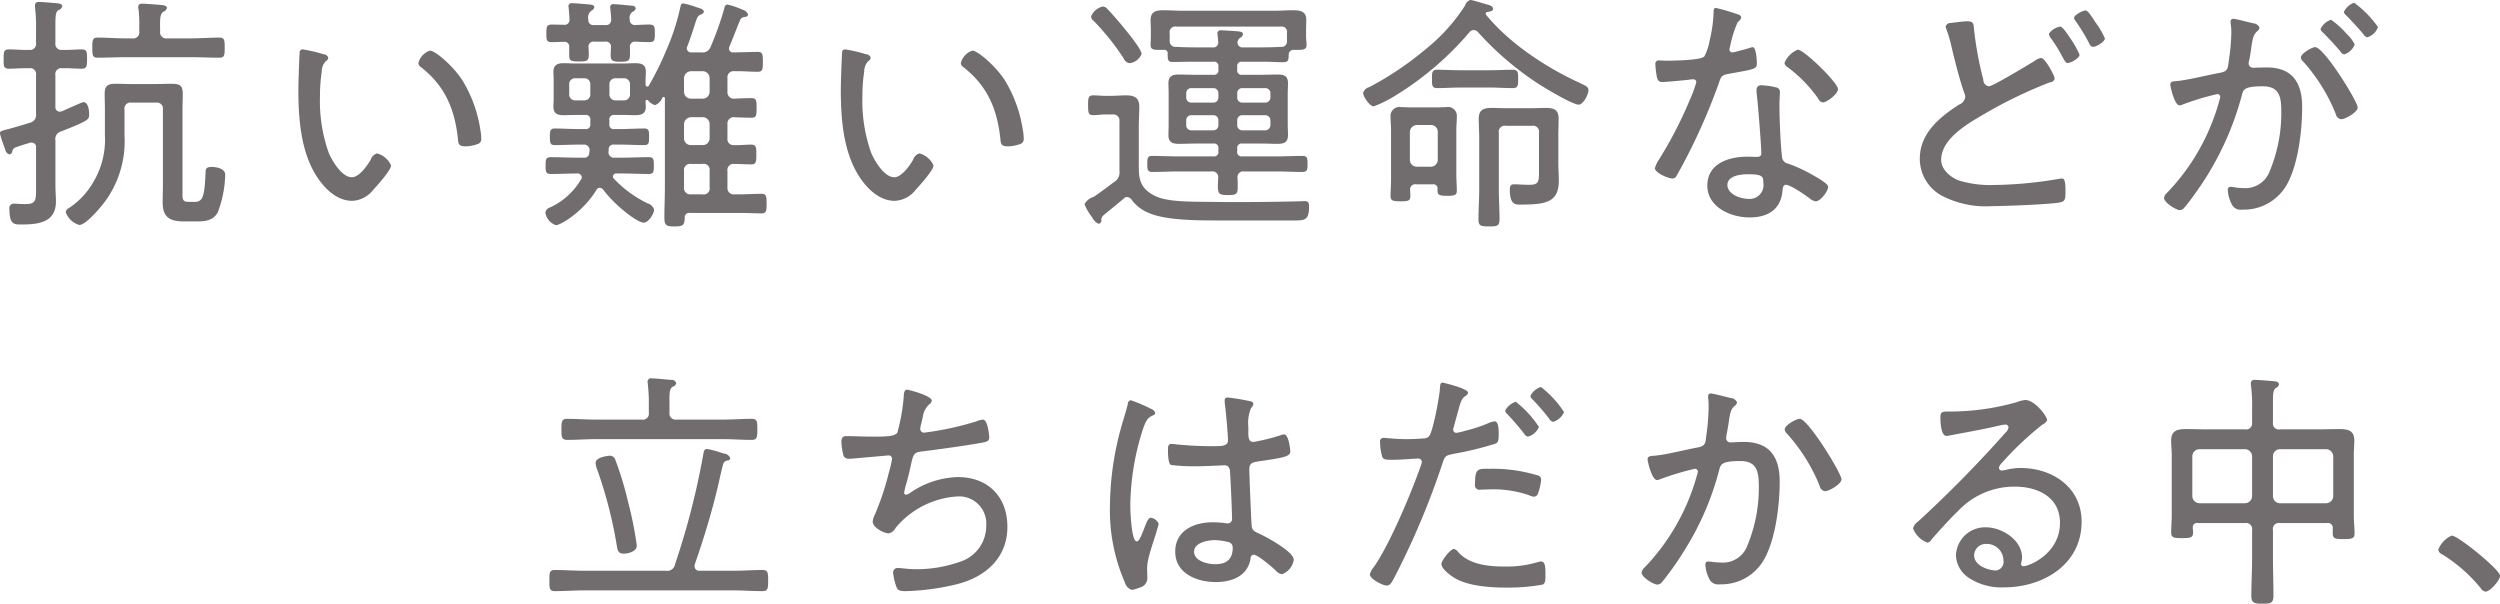 <svg id="txt_07.svg" xmlns="http://www.w3.org/2000/svg" width="358.378" height="86.54" viewBox="0 0 358.378 86.54">
  <defs>
    <style>
      .cls-1 {
        fill: #716c6e;
        fill-rule: evenodd;
      }
    </style>
  </defs>
  <path id="抗い難い運命などが_立ちはだかる中_" data-name="抗い難い運命などが　 立ちはだかる中、" class="cls-1" d="M877.406,2078.56a0.871,0.871,0,0,1,1.009-1.01h3.492a0.871,0.871,0,0,1,1.008,1.01v10.8c0,0.87-.036,1.7-0.036,2.52,0,2.13,1.08,2.7,3.024,2.7h1.836c1.225,0,2.341-.1,3.025-1.26a16,16,0,0,0,1.08-5.43c0-.9-1.26-1.12-1.98-1.12-0.756,0-.828.36-0.828,0.72-0.144,3.39-.36,4.29-1.549,4.29h-0.9c-0.936,0-.864-0.51-0.864-1.34V2078.6c0-.79.036-1.59,0.036-2.38,0-1.19-.54-1.37-1.62-1.37-0.756,0-1.548.04-2.3,0.04h-3.348c-0.793,0-1.549-.04-2.341-0.04-1.116,0-1.584.26-1.584,1.44,0,0.76.036,1.48,0.036,2.24v3.71a11.815,11.815,0,0,1-1.656,6.69,10.985,10.985,0,0,1-3.528,3.75,0.758,0.758,0,0,0-.432.57,2.928,2.928,0,0,0,1.944,1.84c1.008,0,3.384-2.88,3.96-3.75a14.678,14.678,0,0,0,2.52-9.14v-3.64Zm5.113-11.23c-0.036-1.84-.036-2.45.468-2.81a0.745,0.745,0,0,0,.5-0.54c0-.36-0.576-0.39-0.828-0.43-0.5-.04-2.2-0.18-2.628-0.18-0.36,0-.648.04-0.648,0.47a0.861,0.861,0,0,0,.036.32,16.974,16.974,0,0,1,.108,2.34v0.83a0.871,0.871,0,0,1-1.008,1.01H877.55c-1.332,0-2.664-.11-4-0.11-0.72,0-.756.36-0.756,1.44s0.036,1.44.756,1.44c1.332,0,2.664-.07,4-0.07h9.469c1.3,0,2.629.07,3.961,0.07,0.756,0,.792-0.32.792-1.44s-0.036-1.44-.792-1.44c-1.332,0-2.665.11-3.961,0.11h-3.492A0.871,0.871,0,0,1,882.519,2067.33Zm-15.014-.94c0-1.33.036-1.87,0.468-2.12a0.688,0.688,0,0,0,.5-0.54c0-.36-0.5-0.4-0.793-0.43-0.54-.04-2.016-0.18-2.484-0.18-0.36,0-.612.07-0.612,0.5v0.33a21.7,21.7,0,0,1,.144,3.06v1.98a0.864,0.864,0,0,1-1.008,1c-0.972.04-1.908-.07-2.88-0.07-0.756,0-.756.4-0.756,1.37s-0.036,1.4.756,1.4,1.872-.1,2.88-0.07a0.857,0.857,0,0,1,1.008,1.01v5.51a1.136,1.136,0,0,1-.9,1.3c-1.44.46-2.412,0.72-3.06,0.9-1.008.25-1.224,0.32-1.224,0.61a18.71,18.71,0,0,0,.756,2.27,0.863,0.863,0,0,0,.612.75,0.457,0.457,0,0,0,.4-0.39,0.756,0.756,0,0,1,.612-0.65c0.36-.15.828-0.29,1.872-0.61a0.719,0.719,0,0,1,.288-0.04,0.638,0.638,0,0,1,.648.76v5.68c0,1.88,0,2.38-1.584,2.38-0.576,0-1.368-.07-1.584-0.07a0.635,0.635,0,0,0-.648.79c0,2.27.72,2.2,1.764,2.2,2.376,0,4.9-.29,4.9-3.28,0-.76-0.072-1.48-0.072-2.23v-6.52a1.141,1.141,0,0,1,.865-1.33c4.14-1.62,3.96-1.73,3.96-2.49,0-.5-0.108-1.69-0.828-1.69-0.144,0-2.7,1.15-3.1,1.33-0.108,0-.181.04-0.289,0.04a0.635,0.635,0,0,1-.612-0.72v-4.5a0.858,0.858,0,0,1,1.009-1.01c0.936-.03,1.944.07,2.772,0.07,0.756,0,.756-0.46.756-1.4,0-.97,0-1.37-0.756-1.37-0.936,0-1.836.11-2.772,0.07a0.865,0.865,0,0,1-1.009-1v-2.6Zm52.04,5.48a0.645,0.645,0,0,0,.288.54c3.456,2.66,4.9,5.97,5.364,10.26,0.072,0.68.036,1.15,1.08,1.15a5.461,5.461,0,0,0,1.729-.32,0.731,0.731,0,0,0,.54-0.83,5.9,5.9,0,0,0-.108-1.12,19.028,19.028,0,0,0-2.593-7.2c-1.4-2.16-3.924-4.25-4.644-4.25A2.477,2.477,0,0,0,919.545,2071.87Zm-16.562-1.95a0.432,0.432,0,0,0-.468.51c-0.072,1.18-.18,4.17-0.18,5.32,0,4.11.36,8.93,2.664,12.43,1.116,1.72,2.881,3.45,5.041,3.45a4.015,4.015,0,0,0,3.024-1.58c0.54-.58,2.556-2.81,2.556-3.49a3.059,3.059,0,0,0-2.016-1.73,1.388,1.388,0,0,0-.9.9c-0.468.83-1.656,2.52-2.7,2.52-1.44,0-2.809-2.31-3.313-3.49a22.186,22.186,0,0,1-1.26-8.14,22.766,22.766,0,0,1,.252-3.49,2.236,2.236,0,0,1,.576-1.52,0.609,0.609,0,0,0,.36-0.5,0.747,0.747,0,0,0-.684-0.5A23.633,23.633,0,0,0,902.983,2069.92Zm43.939,5.01a0.833,0.833,0,0,1,.864-0.87h1.188a0.843,0.843,0,0,1,.9.87v1.4a0.85,0.85,0,0,1-.9.9h-1.188a0.841,0.841,0,0,1-.864-0.9v-1.4Zm-3.6-.87a0.833,0.833,0,0,1,.864.87v1.4a0.841,0.841,0,0,1-.864.9h-1.3a0.841,0.841,0,0,1-.864-0.9v-1.4a0.833,0.833,0,0,1,.864-0.87h1.3Zm15.3,2.92a0.984,0.984,0,0,1-1.008-1.01v-1.94a1.031,1.031,0,0,1,1.008-.98h1.656a0.983,0.983,0,0,1,1.008.98v1.94a0.984,0.984,0,0,1-1.008,1.01h-1.656Zm0,6.66a0.975,0.975,0,0,1-1.008-.97v-2.02a1.036,1.036,0,0,1,1.008-1.01h1.656a0.99,0.99,0,0,1,1.008,1.01v2.02a0.975,0.975,0,0,1-1.008.97h-1.656Zm0,7.06a0.9,0.9,0,0,1-1.008-1.01v-2.38a0.871,0.871,0,0,1,1.008-.97h1.656a0.845,0.845,0,0,1,1.008.97v2.38a0.857,0.857,0,0,1-1.008,1.01h-1.656Zm4.788-26.72a44.838,44.838,0,0,1-1.98,5.58,1.236,1.236,0,0,1-1.368.79H958.7a0.6,0.6,0,0,1-.684-0.57,0.858,0.858,0,0,1,.072-0.29c0.576-1.51.864-2.48,1.08-3.13,0.324-1.08.432-1.26,0.864-1.44a0.54,0.54,0,0,0,.432-0.4c0-.36-0.612-0.5-1.152-0.68a12.16,12.16,0,0,0-1.8-.51c-0.288,0-.324.18-0.4,0.44a32.4,32.4,0,0,1-2.089,6.4,41.848,41.848,0,0,1-2.448,4.94,0.243,0.243,0,0,1-.216.14,0.266,0.266,0,0,1-.252-0.32v-0.62c0-.39.036-0.79,0.036-1.22,0-1.01-.648-1.19-1.512-1.19-0.576,0-1.116.04-1.656,0.04h-6.913c-0.576,0-1.152-.04-1.692-0.04-0.9,0-1.476.25-1.476,1.26,0,0.36.036,0.76,0.036,1.15v2.67c0,0.39-.036.75-0.036,1.15,0,0.97.54,1.22,1.44,1.22,0.576,0,1.152-.03,1.728-0.03h1.4a0.633,0.633,0,0,1,.72.76v0.54a0.62,0.62,0,0,1-.72.72h-0.936c-1.152,0-2.3-.08-3.456-0.08-0.648,0-.684.4-0.684,1.16,0,0.86.036,1.22,0.684,1.22,1.152,0,2.3-.07,3.456-0.07h0.612a0.806,0.806,0,0,1,.936.93,0.726,0.726,0,0,0-.036.29,0.693,0.693,0,0,1-.828.65h-0.936c-1.26,0-2.52-.07-3.744-0.07-0.756,0-.756.39-0.756,1.22,0,0.76,0,1.19.72,1.19,1.26,0,2.52-.07,3.78-0.07a0.588,0.588,0,0,1,.684.54,0.5,0.5,0,0,1-.108.32,9.935,9.935,0,0,1-4.428,4,0.979,0.979,0,0,0-.684.72,2.281,2.281,0,0,0,1.512,1.83c0.684,0,3.924-1.94,5.8-5.04a0.561,0.561,0,0,1,.5-0.32,0.714,0.714,0,0,1,.5.29c1.656,2.23,4.86,4.71,5.8,4.71,0.648,0,1.476-1.26,1.476-1.87a1.32,1.32,0,0,0-.936-0.9,16.605,16.605,0,0,1-4.824-3.53,0.45,0.45,0,0,1-.144-0.32,0.467,0.467,0,0,1,.54-0.43h0.828c1.26,0,2.52.07,3.78,0.07,0.72,0,.72-0.4.72-1.22,0-.8,0-1.19-0.72-1.19-1.26,0-2.52.07-3.78,0.07h-1.08a0.786,0.786,0,0,1-.9-0.97v-0.22a0.674,0.674,0,0,1,.792-0.68h0.864c1.152,0,2.3.07,3.456,0.07,0.684,0,.684-0.36.684-1.19s0-1.19-.684-1.19c-1.152,0-2.3.08-3.456,0.08h-0.828a0.62,0.62,0,0,1-.72-0.72v-0.54a0.633,0.633,0,0,1,.72-0.76h1.332c0.576,0,1.152.03,1.728,0.03,0.828,0,1.44-.25,1.44-1.18,0-.26-0.036-0.54-0.036-0.8a0.207,0.207,0,0,1,.216-0.21,0.187,0.187,0,0,1,.18.11,1.966,1.966,0,0,0,.972.64,1.822,1.822,0,0,0,1.044-1.08,0.542,0.542,0,0,1,.18-0.1,0.209,0.209,0,0,1,.18.25v12.67c0,1.48-.072,2.92-0.072,4.39,0,1.12.288,1.26,1.44,1.26,1.261,0,1.441-.18,1.477-1.22a0.633,0.633,0,0,1,.72-0.72H965.5c1.153,0,2.413.07,3.2,0.07,0.684,0,.756-0.29.756-1.4s-0.072-1.41-.756-1.41c-0.792,0-2.088.08-3.2,0.08h-0.648a0.9,0.9,0,0,1-1.008-1.01v-2.34a0.871,0.871,0,0,1,.972-1.01c0.5,0,2.125.07,2.449,0.07,0.684,0,.72-0.39.72-1.4,0-1.12-.036-1.44-0.756-1.44-0.792,0-1.621.11-2.413,0.07a0.859,0.859,0,0,1-.972-0.97v-2.02a0.9,0.9,0,0,1,.936-1.01c0.468,0.04,2.377.08,2.521,0.08,0.684,0,.72-0.33.72-1.41s-0.036-1.4-.72-1.4c-0.72,0-1.657.03-2.449,0.07a0.912,0.912,0,0,1-1.008-1.01v-1.94a0.874,0.874,0,0,1,1.008-.98c1.116-.03,2.233.08,3.349,0.08,0.684,0,.72-0.36.72-1.41,0-1.08-.036-1.44-0.72-1.44-1.044,0-2.269.07-3.493,0.07a0.563,0.563,0,0,1-.648-0.54,0.866,0.866,0,0,1,.072-0.32c0.54-1.26,1.008-2.56,1.548-3.82a0.717,0.717,0,0,1,.613-0.39c0.216-.04.5-0.07,0.5-0.36a1.1,1.1,0,0,0-.793-0.69,11.772,11.772,0,0,0-2.2-.75A0.549,0.549,0,0,0,963.411,2063.98Zm-18.65,2.45a0.728,0.728,0,0,1-.864-0.83,1.2,1.2,0,0,1,.432-1.22,0.724,0.724,0,0,0,.432-0.51c0-.32-0.432-0.36-0.684-0.39-0.5-.04-2.016-0.18-2.484-0.18a0.431,0.431,0,0,0-.54.43c0,0.11.036,0.22,0.036,0.32,0.036,0.47.108,1.08,0.108,1.55a0.7,0.7,0,0,1-.828.79c-0.54,0-1.116-.03-1.692-0.03-0.756,0-.792.32-0.792,1.26s0,1.26.792,1.26c0.576,0,1.116-.04,1.692-0.04a0.679,0.679,0,0,1,.792.79v1.12c0,0.86.324,0.9,1.44,0.9,1.044,0,1.368-.04,1.368-1.01,0-.32-0.036-0.68-0.036-1.01a0.709,0.709,0,0,1,.828-0.82h1.549a0.709,0.709,0,0,1,.828.82c0,0.36-.036.76-0.036,1.12,0,0.86.36,0.94,1.4,0.94,1.116,0,1.368-.11,1.368-1.05v-0.97a0.711,0.711,0,0,1,.792-0.86c0.648,0.03,1.332.07,1.98,0.07,0.792,0,.792-0.36.792-1.26s0-1.26-.792-1.26c-0.648,0-1.3.03-1.98,0.07a0.743,0.743,0,0,1-.828-0.83,1.024,1.024,0,0,1,.432-1.08,0.671,0.671,0,0,0,.432-0.47,0.472,0.472,0,0,0-.5-0.39c-0.468-.04-2.2-0.22-2.628-0.22a0.431,0.431,0,0,0-.54.43c0,0.11.036,0.22,0.036,0.33,0.036,0.39.108,1.04,0.108,1.44a0.729,0.729,0,0,1-.864.79h-1.549Zm52.544,5.44a0.645,0.645,0,0,0,.288.54c3.457,2.66,4.9,5.97,5.367,10.26,0.07,0.68.03,1.15,1.08,1.15a5.525,5.525,0,0,0,1.73-.32,0.733,0.733,0,0,0,.54-0.83,6.073,6.073,0,0,0-.11-1.12,19.229,19.229,0,0,0-2.59-7.2c-1.41-2.16-3.929-4.25-4.649-4.25A2.477,2.477,0,0,0,997.305,2071.87Zm-16.562-1.95a0.432,0.432,0,0,0-.468.51c-0.072,1.18-.18,4.17-0.18,5.32,0,4.11.36,8.93,2.664,12.43,1.116,1.72,2.881,3.45,5.041,3.45a4.015,4.015,0,0,0,3.024-1.58c0.54-.58,2.556-2.81,2.556-3.49a3.059,3.059,0,0,0-2.016-1.73,1.388,1.388,0,0,0-.9.9c-0.468.83-1.656,2.52-2.7,2.52-1.44,0-2.809-2.31-3.313-3.49a22.186,22.186,0,0,1-1.26-8.14,22.766,22.766,0,0,1,.252-3.49,2.236,2.236,0,0,1,.576-1.52,0.609,0.609,0,0,0,.36-0.5,0.747,0.747,0,0,0-.684-0.5A23.633,23.633,0,0,0,980.743,2069.92Zm42.467,0.65c0-.61-1.77-2.81-2.24-3.38-0.72-.9-1.83-2.2-2.63-3.03a0.963,0.963,0,0,0-.68-0.39,2.372,2.372,0,0,0-1.69,1.44,0.851,0.851,0,0,0,.36.61,35.161,35.161,0,0,1,4.32,5.4,1.079,1.079,0,0,0,.83.68A2.13,2.13,0,0,0,1023.21,2070.57Zm-5.44,23.11c0.97-.79,1.94-1.58,2.88-2.37a0.561,0.561,0,0,1,.47-0.22,0.891,0.891,0,0,1,.68.4,5.59,5.59,0,0,0,2.34,1.83c2.56,1.19,7.74,1.12,10.62,1.12h10.62c1.3,0,1.84-.18,1.84-1.98,0-.47-0.07-0.79-0.61-0.79-0.29,0-.61.03-0.9,0.03-3.17.08-6.34,0.11-9.47,0.11-1.23,0-2.41-.03-3.64-0.03-2.01-.04-5.36.03-7.16-0.72-2.77-1.19-2.63-2.99-2.63-4.9v-5.08c0-.97.07-1.94,0.07-2.91,0-1.3-.65-1.66-1.91-1.66-0.72,0-1.44.07-2.16,0.07h-0.86c-0.54,0-1.08-.07-1.66-0.07-0.72,0-.75.4-0.75,1.4,0,1.05.03,1.44,0.75,1.44,0.58,0,1.12-.1,1.66-0.1h1.08a0.884,0.884,0,0,1,1.01,1.01v7.09a1.576,1.576,0,0,1-.72,1.55c-0.69.5-2.38,1.8-2.99,2.16a2.247,2.247,0,0,0-1.3,1.04,7.2,7.2,0,0,0,1.08,1.87,2.057,2.057,0,0,0,.9.94,0.444,0.444,0,0,0,.43-0.54A0.9,0.9,0,0,1,1017.77,2093.68Zm26.28-24.91a0.764,0.764,0,0,1-.86.79c-0.87.04-1.73,0.07-2.59,0.07h-2.81a0.709,0.709,0,0,1-.83-0.64,0.867,0.867,0,0,1,.36-0.72,0.711,0.711,0,0,0,.43-0.51c0-.36-0.43-0.39-0.72-0.43-0.5-.04-1.91-0.14-2.38-0.14a0.448,0.448,0,0,0-.57.43c0,0.14.11,0.93,0.11,1.19a0.7,0.7,0,0,1-.83.82h-2.7c-0.83,0-1.69-.03-2.52-0.07a0.807,0.807,0,0,1-.9-0.83v-1.08a0.826,0.826,0,0,1,.97-1h14.98a0.757,0.757,0,0,1,.86.9v1.22Zm-9.83,11.99a0.715,0.715,0,0,1-.72.76h-3.17a0.715,0.715,0,0,1-.72-0.76v-0.65a0.715,0.715,0,0,1,.72-0.76h3.17a0.715,0.715,0,0,1,.72.76v0.65Zm3.42,0.76a0.715,0.715,0,0,1-.72-0.76v-0.65a0.715,0.715,0,0,1,.72-0.76h3.28a0.747,0.747,0,0,1,.76.76v0.65a0.747,0.747,0,0,1-.76.76h-3.28Zm4.04-4.72a0.739,0.739,0,0,1-.76.75h-3.28a0.707,0.707,0,0,1-.72-0.75v-0.58a0.707,0.707,0,0,1,.72-0.75h3.28a0.739,0.739,0,0,1,.76.75v0.58Zm-7.46,0a0.707,0.707,0,0,1-.72.75h-3.17a0.707,0.707,0,0,1-.72-0.75v-0.58a0.707,0.707,0,0,1,.72-0.75h3.17a0.707,0.707,0,0,1,.72.75v0.58Zm-3.38-3.24c-0.76,0-1.51-.04-2.27-0.04-0.94,0-1.51.22-1.51,1.26,0,0.51.03,0.97,0.03,1.48v4.43c0,0.5-.03,1.01-0.03,1.51,0,1.08.61,1.26,1.55,1.26,0.75,0,1.51-.04,2.23-0.04h2.66a0.618,0.618,0,0,1,.72.72v0.36a0.631,0.631,0,0,1-.72.76h-5.15c-1.18,0-2.41-.07-3.63-0.07-0.69,0-.69.39-0.69,1.15,0,0.72,0,1.15.69,1.15,1.22,0,2.45-.07,3.63-0.07h4.86a0.826,0.826,0,0,1,.98.94c-0.11,2.26-.11,2.44,1.4,2.44,1.15,0,1.4-.1,1.4-1.11,0-.47,0-0.9-0.03-1.37a0.818,0.818,0,0,1,.97-0.9h4.72c1.22,0,2.41.07,3.63,0.07,0.72,0,.72-0.43.72-1.15,0-.76,0-1.15-0.72-1.15-1.22,0-2.41.07-3.63,0.07h-5.01a0.635,0.635,0,0,1-.72-0.76v-0.36a0.621,0.621,0,0,1,.72-0.72h2.78c0.75,0,1.51.04,2.3,0.04,0.97,0,1.48-.25,1.48-1.3,0-.5-0.04-0.97-0.04-1.47v-4.43c0-.51.04-0.97,0.04-1.48,0-1.08-.58-1.26-1.55-1.26-0.72,0-1.48.04-2.23,0.04h-2.78a0.621,0.621,0,0,1-.72-0.72v-0.43a0.618,0.618,0,0,1,.72-0.72h2.96c1.33,0,2.19.07,2.73,0.07,0.9,0,.94-0.18.97-1.01a0.69,0.69,0,0,1,.8-0.76h0.46c0.9,0,1.3-.07,1.3-0.72,0-.39-0.07-0.79-0.07-1.18v-0.94c0-.5.03-0.97,0.03-1.48,0-1.22-.9-1.36-1.9-1.36-0.87,0-1.73.07-2.6,0.07h-13.28c-0.9,0-1.8-.07-2.7-0.07-1.05,0-1.84.18-1.84,1.44,0,0.43.04,0.82,0.04,1.4v0.94c0,0.39-.04.79-0.04,1.18,0,0.69.4,0.72,1.44,0.72h0.43a0.48,0.48,0,0,1,.58.54c0,0.76,0,1.19.65,1.19,1.04,0,2.05-.03,3.06-0.03h2.84a0.614,0.614,0,0,1,.72.72v0.43a0.618,0.618,0,0,1-.72.72h-2.66Zm42.35,1.83c1.08,0,2.16.08,3.28,0.08,0.75,0,.72-0.54.72-1.3,0-.86.03-1.33-0.76-1.33-1.08,0-2.16.07-3.24,0.07h-4.35c-1.08,0-2.2-.07-3.28-0.07-0.76,0-.72.5-0.72,1.33,0,0.76-.04,1.3.72,1.3,1.08,0,2.2-.08,3.28-0.08h4.35Zm6.99,11.89c0,1.62,0,2.05-1.44,2.05-0.76,0-1.62-.07-2.13-0.07s-0.61.25-.61,0.82c0,2.16.9,2.09,1.51,2.09,3.82,0,5.51-.39,5.51-3.49,0-.83-0.07-1.62-0.07-2.45v-3.74c0-.87.04-1.77,0.04-2.67,0-1.29-.72-1.51-1.88-1.51-0.61,0-1.26.04-1.87,0.04h-3.92c-0.65,0-1.26-.04-1.91-0.04-1.15,0-1.87.25-1.87,1.55,0,0.94.07,1.87,0.07,2.84v7.28c0,1.44-.11,2.88-0.11,4.32,0,0.93.36,1,1.51,1,1.23,0,1.51-.07,1.51-1.08,0-1.4-.1-2.8-0.1-4.24v-8.1a0.862,0.862,0,0,1,1-1.01h3.79a0.856,0.856,0,0,1,.97,1.01v5.4Zm-17.5-.54a0.989,0.989,0,0,1-1.01-1.01v-4a1.026,1.026,0,0,1,1.01-.97h2.02a0.965,0.965,0,0,1,.97.97v4a1.006,1.006,0,0,1-.97,1.01h-2.02Zm2.95,3.2c0,0.79.04,0.97,1.44,0.97,1.08,0,1.33-.14,1.33-0.75,0-.54-0.07-1.66-0.07-2.27v-6.41c0-.61.07-1.26,0.07-1.91a1.277,1.277,0,0,0-1.54-1.37c-0.47,0-.9.04-1.37,0.04h-3.67c-0.47,0-.9-0.04-1.37-0.04a1.292,1.292,0,0,0-1.55,1.41c0,0.61.07,1.26,0.07,1.87v7.16c0,0.8-.07,1.55-0.07,2.31,0,0.65.32,0.75,1.44,0.75,1.15,0,1.4-.1,1.4-0.79,0-.29-0.03-0.54-0.03-0.83a0.731,0.731,0,0,1,.86-0.82h2.38A0.588,0.588,0,0,1,1065.63,2089.94Zm5.8-22.5a43.6,43.6,0,0,0,8.78,7.49c0.9,0.57,4.76,2.91,5.66,2.91,0.64,0,1.4-1.44,1.4-2.05,0-.54-0.47-0.68-1.37-1.12-4.75-2.19-9.9-5.58-13.25-9.64a0.9,0.9,0,0,1-.11-0.22,0.243,0.243,0,0,1,.22-0.25c0.54-.07.83-0.18,0.83-0.43,0-.47-0.61-0.58-1.12-0.72-0.36-.11-1.91-0.58-2.12-0.58a1.151,1.151,0,0,0-.76.79,25.99,25.99,0,0,1-5.69,6.3,45.513,45.513,0,0,1-8.03,5.4,1.26,1.26,0,0,0-.9.83c0,0.54.94,1.94,1.52,1.94a18.3,18.3,0,0,0,3.38-1.72,44.352,44.352,0,0,0,10.33-8.9,0.81,0.81,0,0,1,.62-0.32A0.825,0.825,0,0,1,1071.43,2067.44Zm38.72,20.38c2.08,0,2.19.32,2.19,1.22a1.987,1.987,0,0,1-2.23,2.3c-1.08,0-2.92-.68-2.92-1.98C1107.19,2088,1109.14,2087.82,1110.15,2087.82Zm1.94-12.75a0.612,0.612,0,0,0-.72.65v0.43c0.18,1.19.68,7.63,0.68,8.68,0,0.43-.32.5-0.68,0.5-0.43,0-.9-0.03-1.33-0.03-2.63,0-5.73.97-5.73,4.14,0,3.09,3.35,4.57,6.05,4.57,2.56,0,4.47-1.08,4.72-3.78,0.03-.33.07-0.9,0.47-0.9,0.68,0,2.81,1.47,3.38,1.91a1.808,1.808,0,0,0,.9.46c0.76,0,1.8-1.51,1.8-2.08,0-.47-1.65-1.37-2.09-1.62a21.827,21.827,0,0,0-3.63-1.7,1.062,1.062,0,0,1-.9-1.04c-0.22-1.87-.36-5.44-0.36-7.35,0-.72.07-1.8,0.07-1.94a0.656,0.656,0,0,0-.61-0.61A9.033,9.033,0,0,0,1112.09,2075.07Zm5.18-5.11a3.518,3.518,0,0,0-1.9,1.91,0.9,0.9,0,0,0,.46.61,19.5,19.5,0,0,1,4.4,4.53,0.82,0.82,0,0,0,.65.51c0.54,0,2.16-1.19,2.16-1.91C1123.04,2074.71,1118.18,2069.96,1117.27,2069.96Zm-11.73-5.98c-0.33,0-.33.33-0.33,0.58a19.565,19.565,0,0,1-.57,4.1,7.432,7.432,0,0,1-.76,2.27c-0.54.58-4.61,0.61-5.58,0.61-0.25,0-.54-0.03-0.83-0.03a0.487,0.487,0,0,0-.61.54,12.947,12.947,0,0,0,.18,1.62c0.11,0.61.25,0.93,0.83,0.93,0.47,0,3.13-.25,3.71-0.32a4.285,4.285,0,0,1,.72-0.07,0.409,0.409,0,0,1,.43.43,17.292,17.292,0,0,1-.9,2.45,59.3,59.3,0,0,1-4.46,8.64,4.51,4.51,0,0,0-.58,1.22c0,0.65,1.91,1.48,2.52,1.48a0.66,0.66,0,0,0,.61-0.43c0.61-1.05,1.15-2.09,1.69-3.14a86.707,86.707,0,0,0,4.29-9.93c0.39-1.12.36-1.3,1.55-1.52,3.52-.64,3.96-0.64,3.96-1.47,0-.43-0.08-2.34-0.62-2.34a1.428,1.428,0,0,0-.39.11c-0.33.1-2.23,0.64-2.49,0.64a0.415,0.415,0,0,1-.43-0.43,6.7,6.7,0,0,1,.15-0.68,15.6,15.6,0,0,1,1.04-3.24,1.182,1.182,0,0,0,.5-0.65,0.532,0.532,0,0,0-.43-0.43A27.8,27.8,0,0,0,1105.54,2063.98Zm49.36,2.67a2.493,2.493,0,0,0-1.63,1.04,1.494,1.494,0,0,0,.36.72,21.033,21.033,0,0,1,1.55,2.52c0.4,0.68.47,0.94,0.8,0.94,0.43,0,1.69-.69,1.69-1.19a12.937,12.937,0,0,0-1.37-2.41C1156.08,2067.94,1155.26,2066.65,1154.9,2066.65Zm3.63-2.31c-0.39,0-1.65.65-1.65,1.08a1.014,1.014,0,0,0,.25.47,28.4,28.4,0,0,1,1.94,3.2,0.645,0.645,0,0,0,.54.47c0.43,0,1.69-.72,1.69-1.22a11.521,11.521,0,0,0-1.33-2.27C1159.36,2065.13,1158.86,2064.34,1158.53,2064.34Zm-20.05,2.27a0.861,0.861,0,0,0,.11.43,21.28,21.28,0,0,1,.75,2.59c0.36,1.62,1.26,5.08,1.8,6.52a1.777,1.777,0,0,1,.15.58,1.371,1.371,0,0,1-.9,1.11c-2.81,1.8-5.62,4.14-5.62,7.74a6.023,6.023,0,0,0,3.13,5.3,13.67,13.67,0,0,0,7.24,1.51c1.69,0,8.35-.25,9.76-0.54,0.72-.15.75-0.54,0.75-1.51,0-.65.04-1.91-0.47-1.91a1.5,1.5,0,0,0-.36.03,58.144,58.144,0,0,1-9.43.9,15.478,15.478,0,0,1-5-.64c-1.19-.44-2.56-1.55-2.56-2.96,0-2.98,3.71-5.14,5.94-6.44a65.388,65.388,0,0,1,9.65-4.68,0.7,0.7,0,0,0,.68-0.51c0-.46-1.37-2.98-1.94-2.98a2.007,2.007,0,0,0-.94.43c-0.83.5-5.97,3.63-6.55,3.63a0.914,0.914,0,0,1-.79-0.93,49.135,49.135,0,0,1-1.33-7.17c-0.08-.75,0-1.22-0.94-1.22-0.54,0-1.91.18-2.41,0.25A0.7,0.7,0,0,0,1138.48,2066.61Zm41.2-1.08a0.4,0.4,0,0,0-.36.47v0.14a8.147,8.147,0,0,1,.11,1.3,30.619,30.619,0,0,1-.36,4.07c-0.15,1.11-.11,1.54-1.23,1.76-1.76.32-4.6,1.04-6.22,1.19-0.37.03-.94,0-0.94,0.5,0,0.33.61,2.99,1.33,2.99a1.494,1.494,0,0,0,.4-0.11,36.585,36.585,0,0,1,5-1.51,0.394,0.394,0,0,1,.43.43,27.315,27.315,0,0,1-.9,2.92,30.6,30.6,0,0,1-6.66,10.73,1.363,1.363,0,0,0-.5.79c0,0.68,1.73,1.76,2.27,1.76a0.86,0.86,0,0,0,.61-0.32c0.68-.76,1.76-2.3,2.38-3.2a42.8,42.8,0,0,0,5.9-12.97c0.18-.79.36-1.26,2.99-1.26,2.52,0,2.66,1.7,2.66,3.78a21.674,21.674,0,0,1-1.62,8.29,3.746,3.746,0,0,1-3.89,2.52c-0.79,0-1.44-.18-1.76-0.18a0.4,0.4,0,0,0-.4.46,5,5,0,0,0,.58,2.06,1.388,1.388,0,0,0,1.48.75,7.075,7.075,0,0,0,6.51-3.78c1.55-2.91,2.09-7.63,2.09-10.94,0-3.42-1.37-5.66-5.04-5.66-0.68,0-1.73.04-1.98,0.04a0.625,0.625,0,0,1-.65-0.65,1.678,1.678,0,0,1,.07-0.39c0.15-.65.22-1.23,0.29-1.73,0.18-1.26.29-1.98,0.9-2.49a0.687,0.687,0,0,0,.29-0.5,1.051,1.051,0,0,0-.9-0.61C1182.06,2066.07,1180.04,2065.53,1179.68,2065.53Zm14.04,0.14a2.539,2.539,0,0,0-1.51,1.34,0.843,0.843,0,0,0,.32.46c0.9,0.9,1.73,1.8,2.56,2.78a0.812,0.812,0,0,0,.5.39,2.324,2.324,0,0,0,1.52-1.44,5.552,5.552,0,0,0-1.19-1.55A12.286,12.286,0,0,0,1193.72,2065.67Zm3.31-2.44a2.535,2.535,0,0,0-1.47,1.33,0.851,0.851,0,0,0,.32.47c0.94,0.97,1.69,1.76,2.52,2.77a0.922,0.922,0,0,0,.51.39,2.351,2.351,0,0,0,1.54-1.47A14.9,14.9,0,0,0,1197.03,2063.23Zm-5.58,6.37c-0.5,0-2.05.93-2.05,1.47a0.719,0.719,0,0,0,.32.58,25.337,25.337,0,0,1,4.69,7.56,0.9,0.9,0,0,0,.75.72c0.65,0,2.38-1.04,2.38-1.66C1197.54,2077.37,1192.71,2069.6,1191.45,2069.6Zm-240.6,71.46a53.15,53.15,0,0,0-1.224-6.16,48.3,48.3,0,0,0-1.873-6.19,0.809,0.809,0,0,0-.792-0.54c-0.18,0-2.016.18-2.016,1.04a3.177,3.177,0,0,0,.252,1.01,62.451,62.451,0,0,1,2.773,10.77c0.108,0.68.18,1.22,1.008,1.22C949.55,2142.21,950.846,2141.92,950.846,2141.06Zm9.541-13.14a109.833,109.833,0,0,1-4.069,15.84,1.128,1.128,0,0,1-1.3.9H943.357c-1.4,0-2.808-.11-4.248-0.11-0.792,0-.792.4-0.792,1.51s0,1.52.792,1.52c1.44,0,2.844-.11,4.248-0.11H964.6c1.44,0,2.844.11,4.249,0.11,0.792,0,.828-0.36.828-1.52s-0.036-1.51-.828-1.51c-1.4,0-2.809.11-4.249,0.11h-4.752a0.646,0.646,0,0,1-.72-0.65,0.8,0.8,0,0,1,.036-0.29c1.188-3.38,2.412-7.38,3.24-10.87,0.288-1.15.5-2.34,0.828-3.49a0.728,0.728,0,0,1,.684-0.51,0.348,0.348,0,0,0,.324-0.36,1.114,1.114,0,0,0-.972-0.64,14.592,14.592,0,0,0-2.34-.65C960.5,2127.2,960.459,2127.56,960.387,2127.92Zm-4.861-7.78c0-1.11.036-1.58,0.468-1.87a0.638,0.638,0,0,0,.5-0.5,0.648,0.648,0,0,0-.72-0.47c-0.576-.04-2.232-0.22-2.772-0.22a0.49,0.49,0,0,0-.612.51c0,0.1.036,0.21,0.036,0.32,0.072,0.76.144,1.55,0.144,2.34v1.73a0.871,0.871,0,0,1-1.008,1.01h-6.553c-1.4,0-2.772-.11-4.14-0.11-0.792,0-.828.39-0.828,1.51,0,1.08.036,1.51,0.828,1.51,1.368,0,2.736-.11,4.14-0.11H963.2c1.368,0,2.736.11,4.1,0.11,0.756,0,.829-0.32.829-1.51s-0.036-1.51-.829-1.51c-1.368,0-2.736.11-4.1,0.11h-6.661a0.885,0.885,0,0,1-1.008-1.01v-1.84Zm34.074-1.44c-0.468,0-.468.61-0.5,1.15a28.366,28.366,0,0,1-.9,5.01c-0.4.57-1.657,0.57-3.781,0.57-1.152,0-2.3-.07-3.492-0.07-0.252,0-.756-0.03-0.756.83a9.747,9.747,0,0,0,.252,1.76,0.756,0.756,0,0,0,.828.65,4.182,4.182,0,0,0,.612-0.03l5-.44a0.492,0.492,0,0,1,.577.47,16.038,16.038,0,0,1-.469,2.02,37.876,37.876,0,0,1-2.088,6.19,2.161,2.161,0,0,0-.216.83c0,0.83,1.62,1.66,2.3,1.66a1.55,1.55,0,0,0,1.009-.83,12.508,12.508,0,0,1,8.964-4.47,3.893,3.893,0,0,1,4,4.14,5.4,5.4,0,0,1-3.852,5.26,18.787,18.787,0,0,1-6.12,1.04c-1.224,0-2.232-.18-2.664-0.18a0.646,0.646,0,0,0-.72.65,8.413,8.413,0,0,0,.4,1.84c0.216,0.65.36,0.83,1.4,0.83a34.377,34.377,0,0,0,7.416-1.01c4.07-1.05,7.17-3.78,7.17-8.21,0-4.32-2.78-7.13-7.1-7.13a12.6,12.6,0,0,0-6.912,2.31,0.956,0.956,0,0,1-.5.21,0.266,0.266,0,0,1-.288-0.29,8.6,8.6,0,0,1,.288-1.22c0.324-1.12.5-1.95,0.648-2.59,0.36-1.66.432-1.95,1.548-2.09,2.412-.29,6.3-0.83,8.678-1.26,0.54-.11,1.04-0.18,1.04-0.72,0-.25-0.21-2.59-0.9-2.59a3.235,3.235,0,0,0-.933.25,43.4,43.4,0,0,1-7.489,1.62,0.539,0.539,0,0,1-.576-0.54,3.615,3.615,0,0,1,.108-0.61c0.108-.4.18-0.72,0.252-1.05a3.019,3.019,0,0,1,.9-1.83,0.858,0.858,0,0,0,.4-0.54C993.128,2119.53,989.744,2118.7,989.6,2118.7Zm46.67,22.68c0,1.7-.97,2.34-2.55,2.34-1.05,0-2.99-.46-2.99-1.8,0-1.29,1.98-1.65,2.95-1.65a8.242,8.242,0,0,1,2.13.32A0.8,0.8,0,0,1,1036.27,2141.38Zm-0.72-21.56a0.381,0.381,0,0,0-.43.43v0.32c0.15,0.98.47,4.5,0.47,5.4s-1.04.83-2.63,0.83c-1.55,0-3.2-.11-4.75-0.25a4.389,4.389,0,0,0-.72-0.07c-0.47,0-.5.36-0.5,0.83s0,2.05.46,2.19a27.891,27.891,0,0,0,3.64.18c1.37,0,3.82-.14,4-0.14,0.86,0,.79.9,0.82,1.29,0.08,1.34.26,5.08,0.26,6.31a0.612,0.612,0,0,1-.69.72,1.107,1.107,0,0,1-.36-0.04,14.222,14.222,0,0,0-1.73-.11c-2.62,0-5.36,1.15-5.36,4.21,0,3.14,3.13,4.36,5.8,4.36,2.3,0,4.57-.83,5-3.35a0.5,0.5,0,0,1,.47-0.57c0.54,0,2.63,1.76,3.1,2.23a1.589,1.589,0,0,0,.93.57,2.628,2.628,0,0,0,1.69-2.08c0-1.16-3.88-3.24-4.89-3.71-0.69-.33-1.12-0.43-1.16-1.33-0.07-1.16-.32-7.03-0.32-7.96,0-.87.54-0.97,1.19-1.08,3.64-.54,4.68-0.69,4.68-1.44,0-.33-0.22-2.45-0.9-2.45a1.392,1.392,0,0,0-.54.14,27.546,27.546,0,0,1-3.82.94c-0.68,0-.75-0.54-0.75-1.33v-0.83a5.63,5.63,0,0,1,.39-2.7,1.015,1.015,0,0,0,.33-0.58,0.4,0.4,0,0,0-.33-0.36A28.965,28.965,0,0,0,1035.55,2119.82Zm-13.89.39a0.552,0.552,0,0,0-.43.58c-0.26,1.01-.58,2.02-0.87,3.02a43.318,43.318,0,0,0-1.69,11.56,25.814,25.814,0,0,0,2.12,10.91,1.592,1.592,0,0,0,1.01,1.12,3.912,3.912,0,0,0,1.12-.33,1.374,1.374,0,0,0,1.11-1.33c0-.47-0.03-0.97-0.03-1.48,0-1.51,1.08-4.1,1.47-5.65a3.379,3.379,0,0,0,.18-0.68,1.393,1.393,0,0,0-1.15-.87c-0.43,0-.83,1.34-1.01,1.77-0.43,1.08-.68,1.62-0.97,1.62-0.79,0-.93-4.43-0.93-5.15a36.7,36.7,0,0,1,1.87-11.13c0.47-1.22.65-1.44,1.4-1.8a0.348,0.348,0,0,0,.29-0.36,0.918,0.918,0,0,0-.61-0.57A22.757,22.757,0,0,0,1021.66,2120.21Zm46.33,21.32c-0.5,0-1.8,1.65-1.8,2.16,0,0.68,1.22,1.58,1.73,1.91,1.98,1.26,5.22,1.47,7.52,1.47a27.4,27.4,0,0,0,5.26-.43c0.43-.18.4-0.83,0.4-1.44,0-.94,0-1.87-0.62-1.87a0.99,0.99,0,0,0-.28.03,15.554,15.554,0,0,1-4.97.69c-2.27,0-4.97-.25-6.59-2.02A1.241,1.241,0,0,0,1067.99,2141.53Zm3.02-9.33a0.671,0.671,0,0,0,.83.83c0.47,0,.94-0.04,1.41-0.04a15.638,15.638,0,0,1,5.47.83,2.342,2.342,0,0,0,.68.22,0.651,0.651,0,0,0,.65-0.5,8.136,8.136,0,0,0,.43-1.88,0.6,0.6,0,0,0-.43-0.65,22.064,22.064,0,0,0-6.88-.97C1071.45,2130.04,1071.01,2129.9,1071.01,2132.2Zm9.44-13.89a2.578,2.578,0,0,0-1.51,1.29,0.842,0.842,0,0,0,.28.47,29.465,29.465,0,0,1,2.45,2.84,0.775,0.775,0,0,0,.54.4,2.428,2.428,0,0,0,1.55-1.4A14.4,14.4,0,0,0,1080.45,2118.31Zm-14.08-.62c-0.4,0-.36.47-0.4,0.87-0.03,1.01-1,6.19-1.54,6.8a1.109,1.109,0,0,1-.87.33c-0.79.07-1.58,0.1-2.41,0.1-1.51,0-2.95-.18-3.21-0.18a0.494,0.494,0,0,0-.54.62,7.02,7.02,0,0,0,.33,2.16c0.21,0.36.61,0.36,1.44,0.36,1.33,0,3.28-.18,3.67-0.18a0.5,0.5,0,0,1,.54.5,1.093,1.093,0,0,1-.07.32c-1.33,3.86-4.54,11.53-6.81,14.73a2.75,2.75,0,0,0-.57,1.04c0,0.69,1.87,1.62,2.41,1.62s0.79-.57,1.23-1.4a112.4,112.4,0,0,0,6.76-16.09c0.36-1.12.47-1.16,1.7-1.41a46.688,46.688,0,0,0,5.9-1.44c0.43-.18.47-0.61,0.47-1.33,0-.43.03-1.87-0.58-1.87a2.946,2.946,0,0,0-.97.29,20.253,20.253,0,0,1-3.17,1.04,10.224,10.224,0,0,1-1.33.32,0.449,0.449,0,0,1-.47-0.43,1.431,1.431,0,0,1,.07-0.39l0.54-1.98c0.51-1.84.58-2.13,1.26-2.56a0.606,0.606,0,0,0,.26-0.4C1070.01,2118.52,1066.41,2117.69,1066.37,2117.69Zm10.48,2.74a2.658,2.658,0,0,0-1.52,1.26,0.743,0.743,0,0,0,.29.5,36.509,36.509,0,0,1,2.45,2.85,0.751,0.751,0,0,0,.51.39,2.314,2.314,0,0,0,1.58-1.4A15.12,15.12,0,0,0,1076.85,2120.43Zm40.71,2.45c-0.54,0-2.16.93-2.16,1.51a0.925,0.925,0,0,0,.29.58,25.138,25.138,0,0,1,4.72,7.52,0.913,0.913,0,0,0,.75.76c0.65,0,2.38-1.05,2.38-1.7C1123.54,2130.69,1118.75,2122.88,1117.56,2122.88Zm-12.78-3.64a0.382,0.382,0,0,0-.36.43v0.18a8.158,8.158,0,0,1,.07,1.3,30.463,30.463,0,0,1-.32,4.07c-0.14,1.04-.07,1.55-1.22,1.76-1.84.33-4.5,1.05-6.27,1.19-0.32.04-.94,0-0.94,0.5,0,0.33.62,2.99,1.37,2.99a1.494,1.494,0,0,0,.4-0.11,38.982,38.982,0,0,1,5-1.51,0.412,0.412,0,0,1,.44.4,3.393,3.393,0,0,1-.15.61,30.968,30.968,0,0,1-7.42,13.07,1.394,1.394,0,0,0-.5.79c0,0.69,1.73,1.73,2.27,1.73a0.95,0.95,0,0,0,.61-0.29,43.5,43.5,0,0,0,3.57-5.11,40.567,40.567,0,0,0,4.68-11.05c0.21-.83.43-1.26,3.06-1.26,2.48,0,2.62,1.76,2.62,3.78a21.624,21.624,0,0,1-1.62,8.28,3.729,3.729,0,0,1-3.92,2.48c-0.79,0-1.4-.14-1.73-0.14a0.392,0.392,0,0,0-.39.47,4.986,4.986,0,0,0,.57,2.05,1.375,1.375,0,0,0,1.48.75,7.02,7.02,0,0,0,6.48-3.78c1.55-2.91,2.12-7.63,2.12-10.94,0-3.53-1.44-5.69-5.15-5.69-0.68,0-1.62.07-1.87,0.07a0.609,0.609,0,0,1-.65-0.65c0-.1.04-0.28,0.04-0.39,0.14-.72.25-1.3,0.32-1.84,0.18-1.19.29-1.91,0.87-2.37a0.671,0.671,0,0,0,.32-0.51,1.057,1.057,0,0,0-.93-0.61C1107.16,2119.78,1105.11,2119.24,1104.78,2119.24Zm41.98,23.94a1.267,1.267,0,0,1-1.01,1.44c-1.22,0-3.2-.72-3.2-2.19a1.685,1.685,0,0,1,1.76-1.62A2.393,2.393,0,0,1,1146.76,2143.18Zm3.13-23a4.859,4.859,0,0,0-1.26.32,35.079,35.079,0,0,1-9.07,1.33h-0.65c-1.01,0-1.19.08-1.19,0.9,0,0.58.07,2.6,0.87,2.6a7.345,7.345,0,0,0,.9-0.15c2.26-.43,4.57-0.83,6.8-1.37a5.311,5.311,0,0,1,.68-0.1,0.426,0.426,0,0,1,.51.39,1.245,1.245,0,0,1-.43.76,175.147,175.147,0,0,1-12.53,12.74,1.74,1.74,0,0,0-.72.98,3.456,3.456,0,0,0,2.08,2.05,0.945,0.945,0,0,0,.58-0.47c1.23-1.4,2.49-2.81,3.82-4.1a11.069,11.069,0,0,1,8.13-3.46c3.28,0,6.45,1.51,6.45,5.18,0,4.47-4.47,6.23-5.22,6.23a0.336,0.336,0,0,1-.36-0.36,4.435,4.435,0,0,0,.14-0.9c0-2.52-2.91-4.32-5.18-4.32a4.174,4.174,0,0,0-4.29,4,4.011,4.011,0,0,0,1.73,3.17,8.468,8.468,0,0,0,5.15,1.44c5.62,0,11.13-3.28,11.13-9.4,0-4.93-4.15-7.71-8.75-7.71a8.08,8.08,0,0,0-2.06.26,5.141,5.141,0,0,1-.61.1,0.4,0.4,0,0,1-.43-0.36,0.967,0.967,0,0,1,.25-0.54,45.026,45.026,0,0,1,5.98-5.68,1.428,1.428,0,0,0,.68-0.62C1153.02,2122.52,1151.26,2120.18,1149.89,2120.18Zm32.51,13.79a1.041,1.041,0,0,1-1.01,1.01h-6.55a1.041,1.041,0,0,1-1.01-1.01v-5.73a1.041,1.041,0,0,1,1.01-1.01h6.55a1.041,1.041,0,0,1,1.01,1.01v5.73Zm11.63,0a1.041,1.041,0,0,1-1.01,1.01h-6.63a1.011,1.011,0,0,1-1-1.01v-5.73a1.011,1.011,0,0,1,1-1.01h6.63a1.041,1.041,0,0,1,1.01,1.01v5.73Zm-0.9,3.85a0.694,0.694,0,0,1,.83.79v0.61c0,0.83.28,0.9,1.54,0.9,1.19,0,1.59-.07,1.59-0.82,0-.83-0.11-1.66-0.11-2.49v-8.68c0-.75.07-1.47,0.07-2.19,0-1.41-.97-1.59-2.12-1.59-1.08,0-2.13.04-3.17,0.04h-5.37a0.839,0.839,0,0,1-1-.97v-2.95c0-1.16.03-1.77,0.43-2.02a0.717,0.717,0,0,0,.43-0.5c0-.4-0.47-0.44-0.76-0.47-0.61-.04-2.12-0.18-2.66-0.18a0.488,0.488,0,0,0-.61.5,1.461,1.461,0,0,0,.03.36,22.234,22.234,0,0,1,.15,3.24v2.02a0.86,0.86,0,0,1-1.01.97h-5.26c-1.08,0-2.12-.04-3.2-0.04-1.19,0-2.13.18-2.13,1.62,0,0.72.08,1.44,0.08,2.16v8.57c0,0.83-.08,1.62-0.08,2.45,0,0.79.4,0.83,1.55,0.83,1.19,0,1.59-.04,1.59-0.83,0-.21-0.04-0.43-0.04-0.65a0.6,0.6,0,0,1,.72-0.68h6.77a0.872,0.872,0,0,1,1.01,1.01v4.03c0,1.8-.11,3.6-0.11,5.4,0,1.04.47,1.12,1.62,1.12,1.26,0,1.55-.11,1.55-1.23,0-1.76-.07-3.53-0.07-5.29v-4.03a0.852,0.852,0,0,1,1-1.01h6.74Zm17.9,1.8a3.571,3.571,0,0,0-1.94,2.02,0.9,0.9,0,0,0,.58.68,22.058,22.058,0,0,1,5.47,4.79,1,1,0,0,0,.72.54c0.68,0,2.09-1.66,2.09-2.27C1217.95,2144.52,1211.93,2139.62,1211.03,2139.62Z" transform="translate(-859.562 -2062.84)"/>
</svg>
